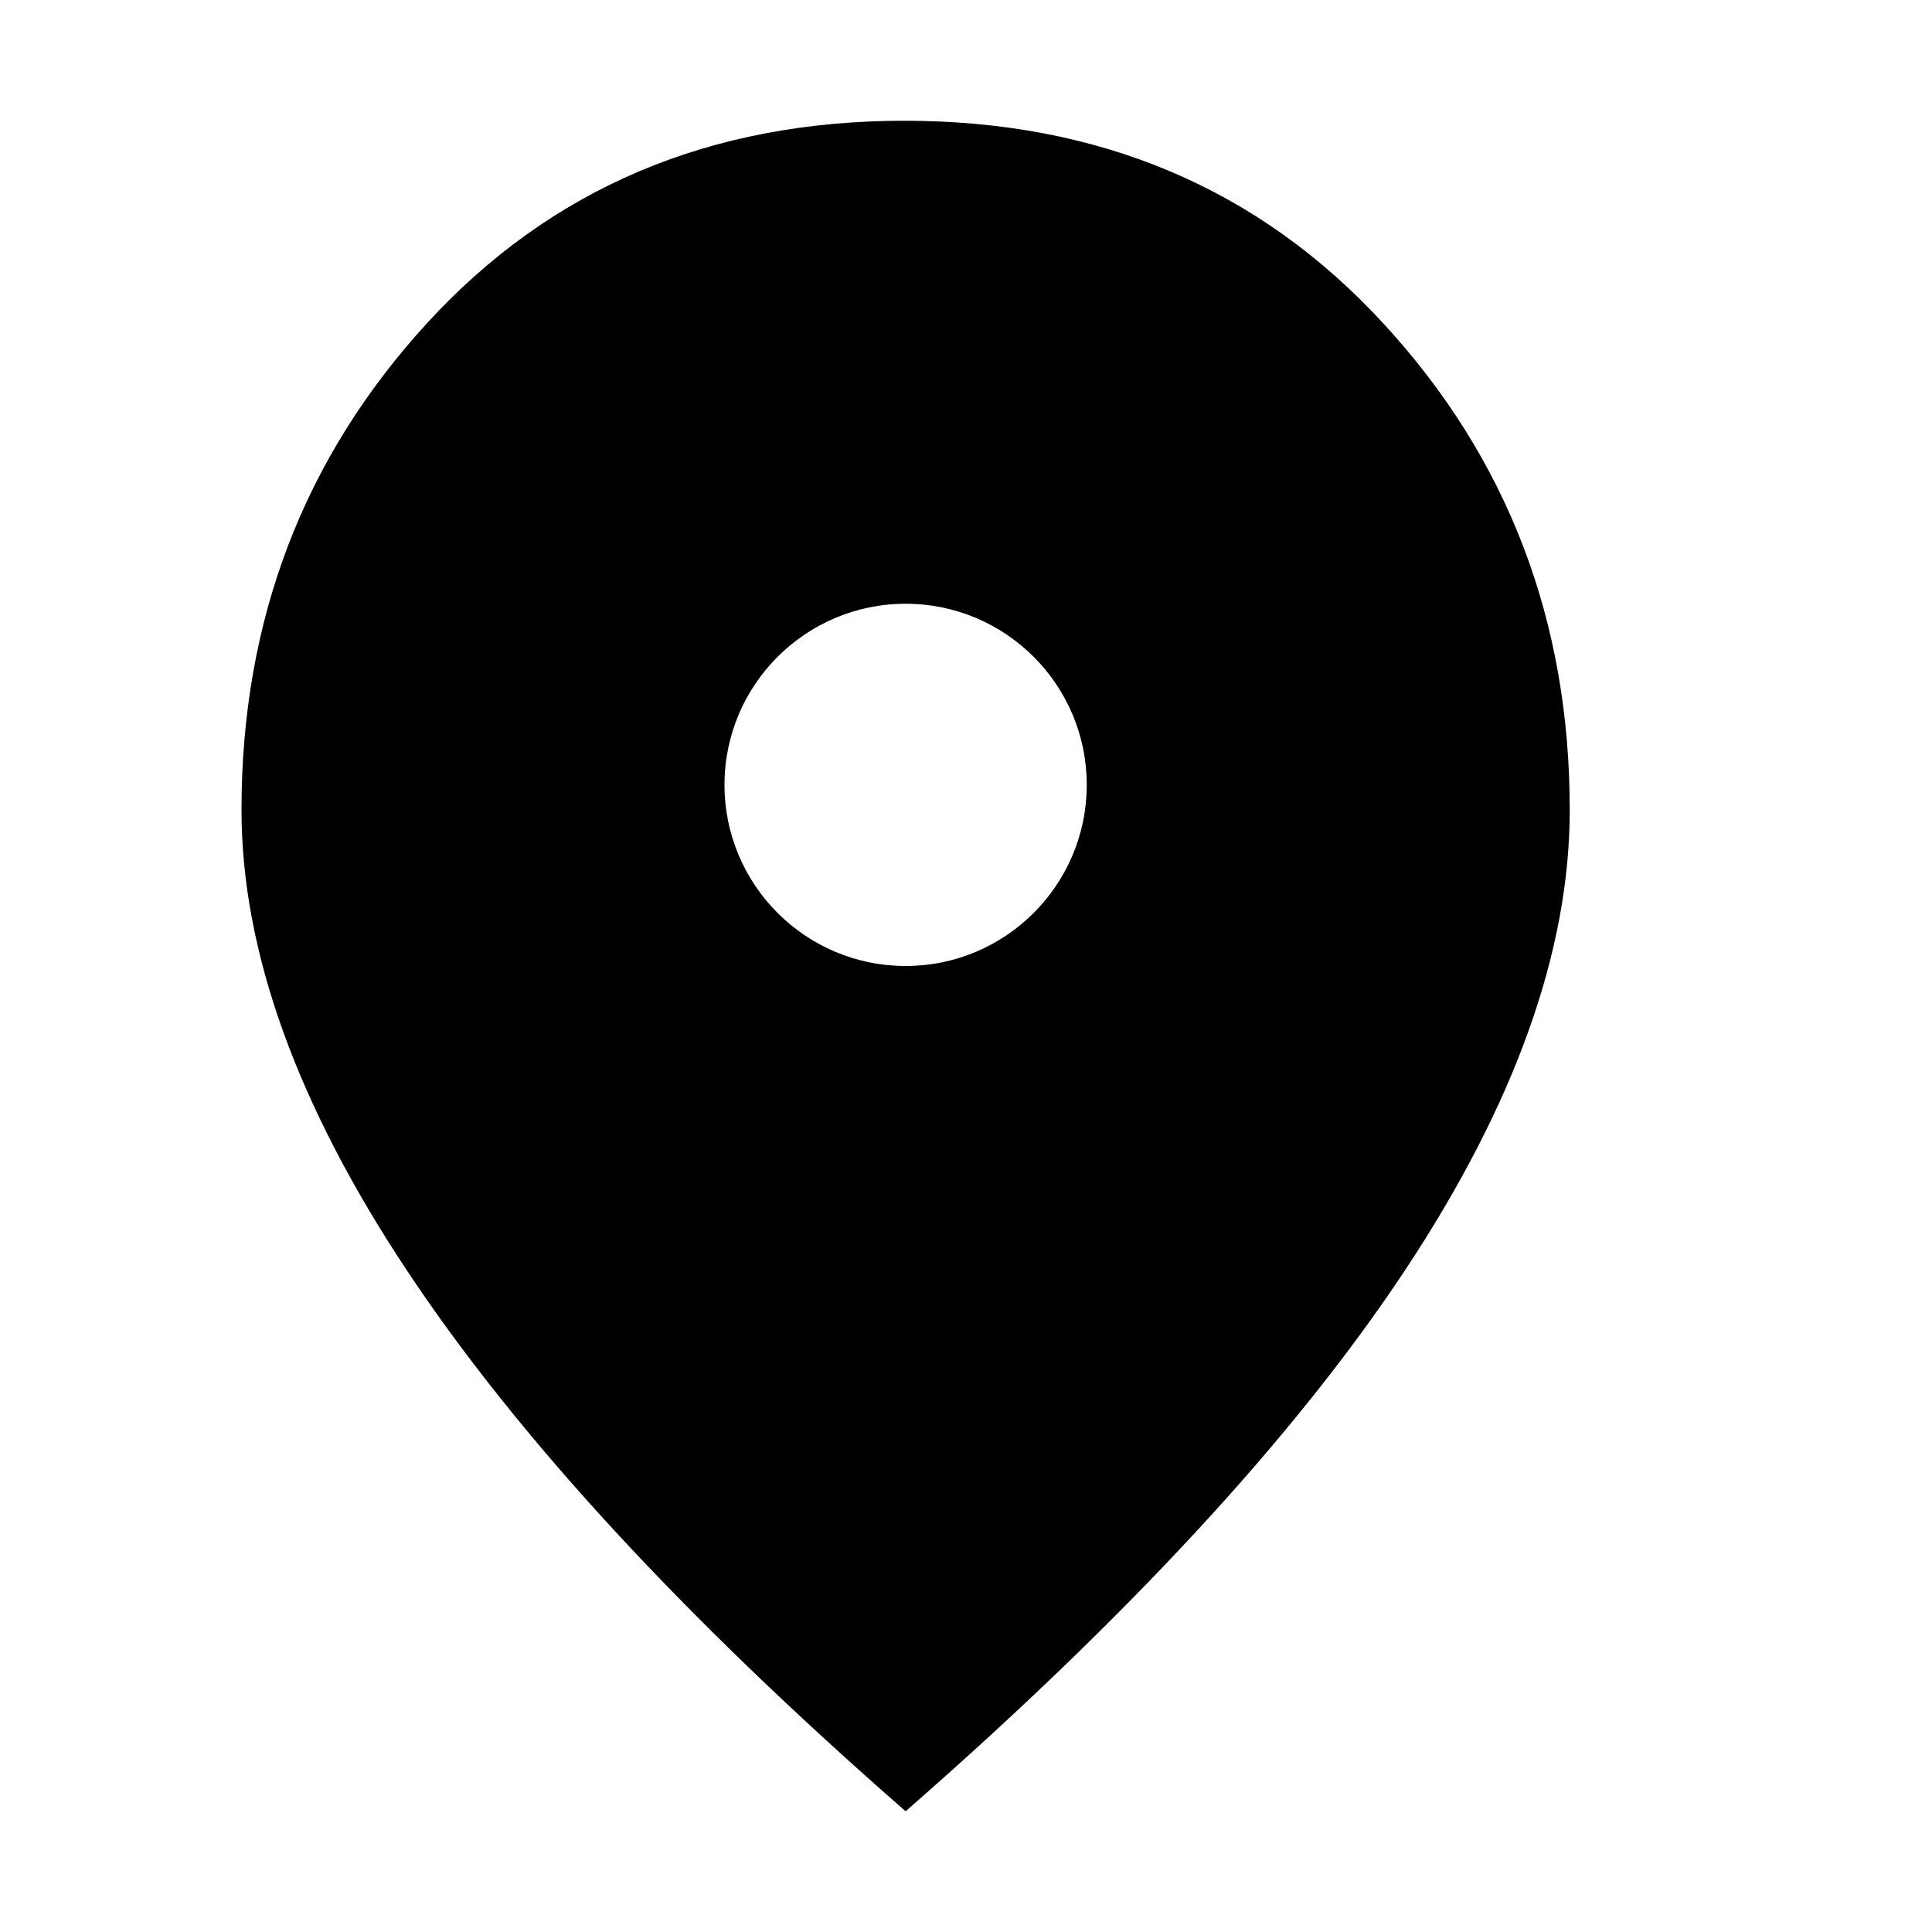 <svg width="16" height="16" viewBox="0 0 16 16" fill="none" xmlns="http://www.w3.org/2000/svg">
<path d="M7.49 1C9.103 1 10.425 1.559 11.455 2.677C12.485 3.794 13 5.138 13 6.707C13 7.876 12.545 9.147 11.635 10.521C10.725 11.894 9.346 13.387 7.5 15C5.667 13.399 4.292 11.909 3.375 10.529C2.458 9.15 2 7.876 2 6.707C2 5.138 2.512 3.795 3.536 2.677C4.56 1.559 5.878 1 7.49 1ZM7.5 5C6.672 5 6 5.672 6 6.5C6 7.328 6.672 8 7.5 8C8.328 8 9 7.328 9 6.5C9 5.672 8.328 5 7.5 5Z" fill="black"/>
</svg>
